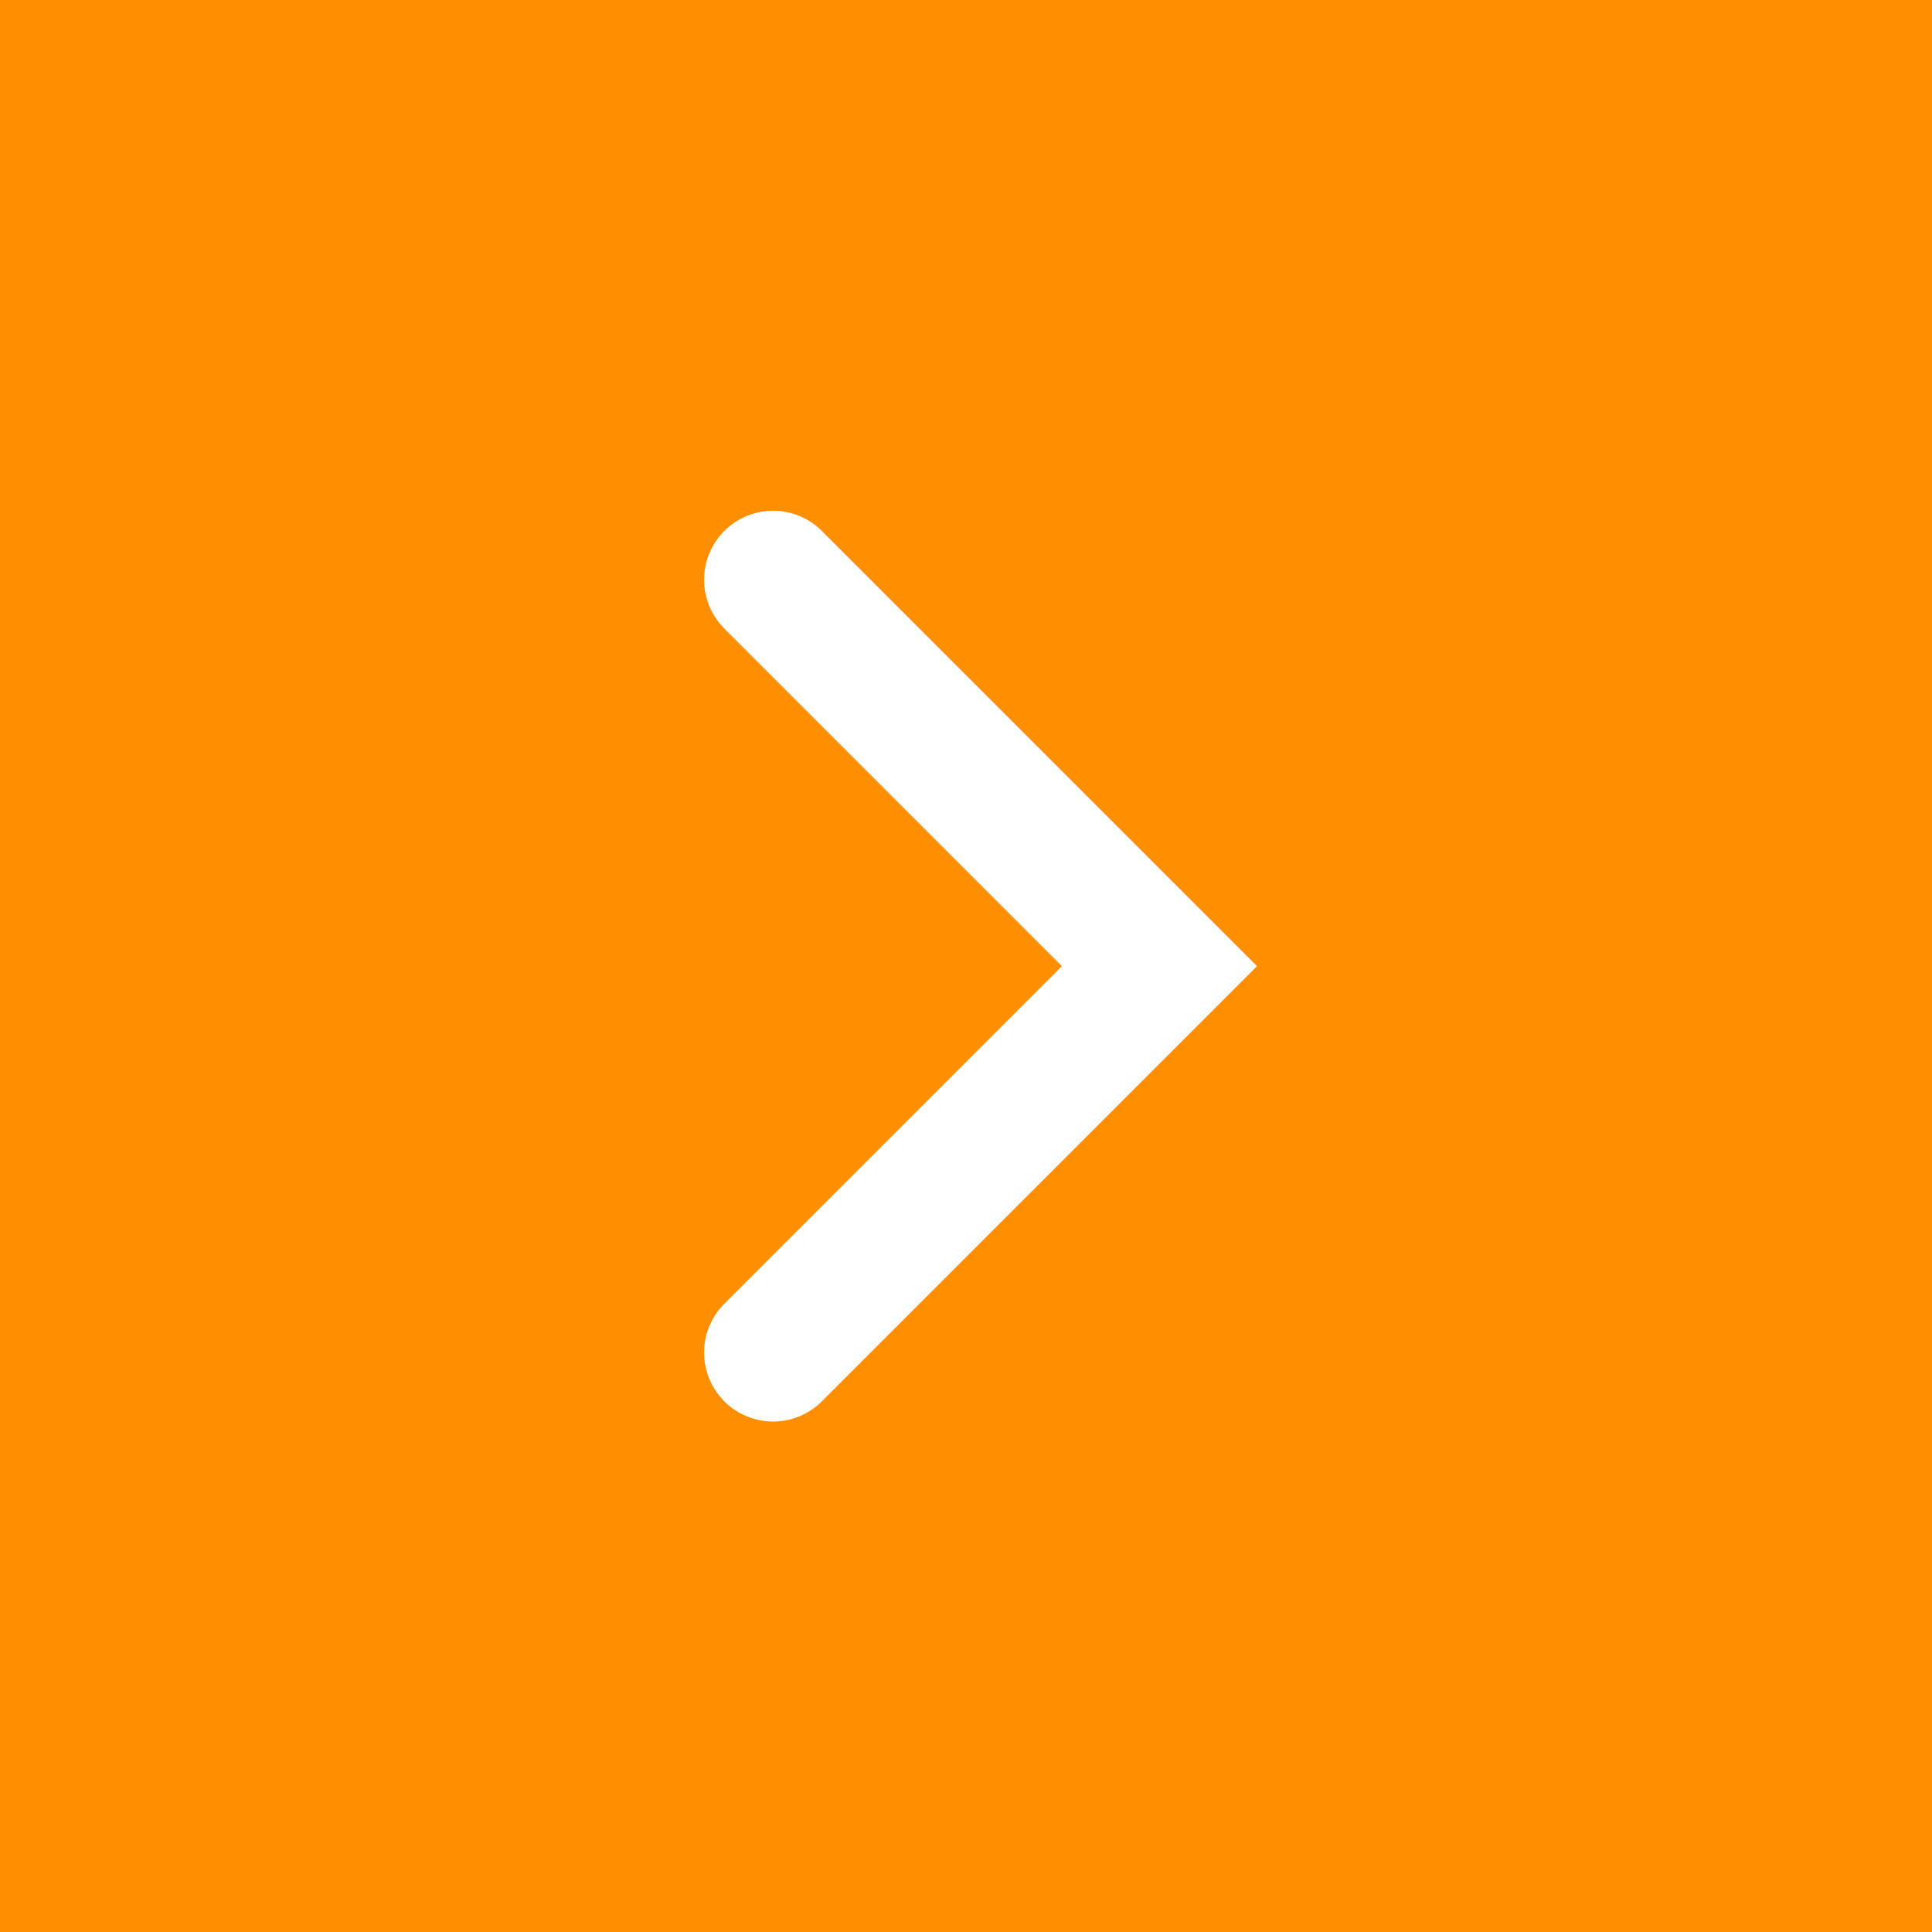 <svg width="14" height="14" viewBox="0 0 14 14" fill="none" xmlns="http://www.w3.org/2000/svg">
<rect width="14" height="14" fill="#FF8E01"/>
<path d="M5.602 4.201L8.402 7.001L5.602 9.801" stroke="white" stroke-linecap="round"/>
</svg>
